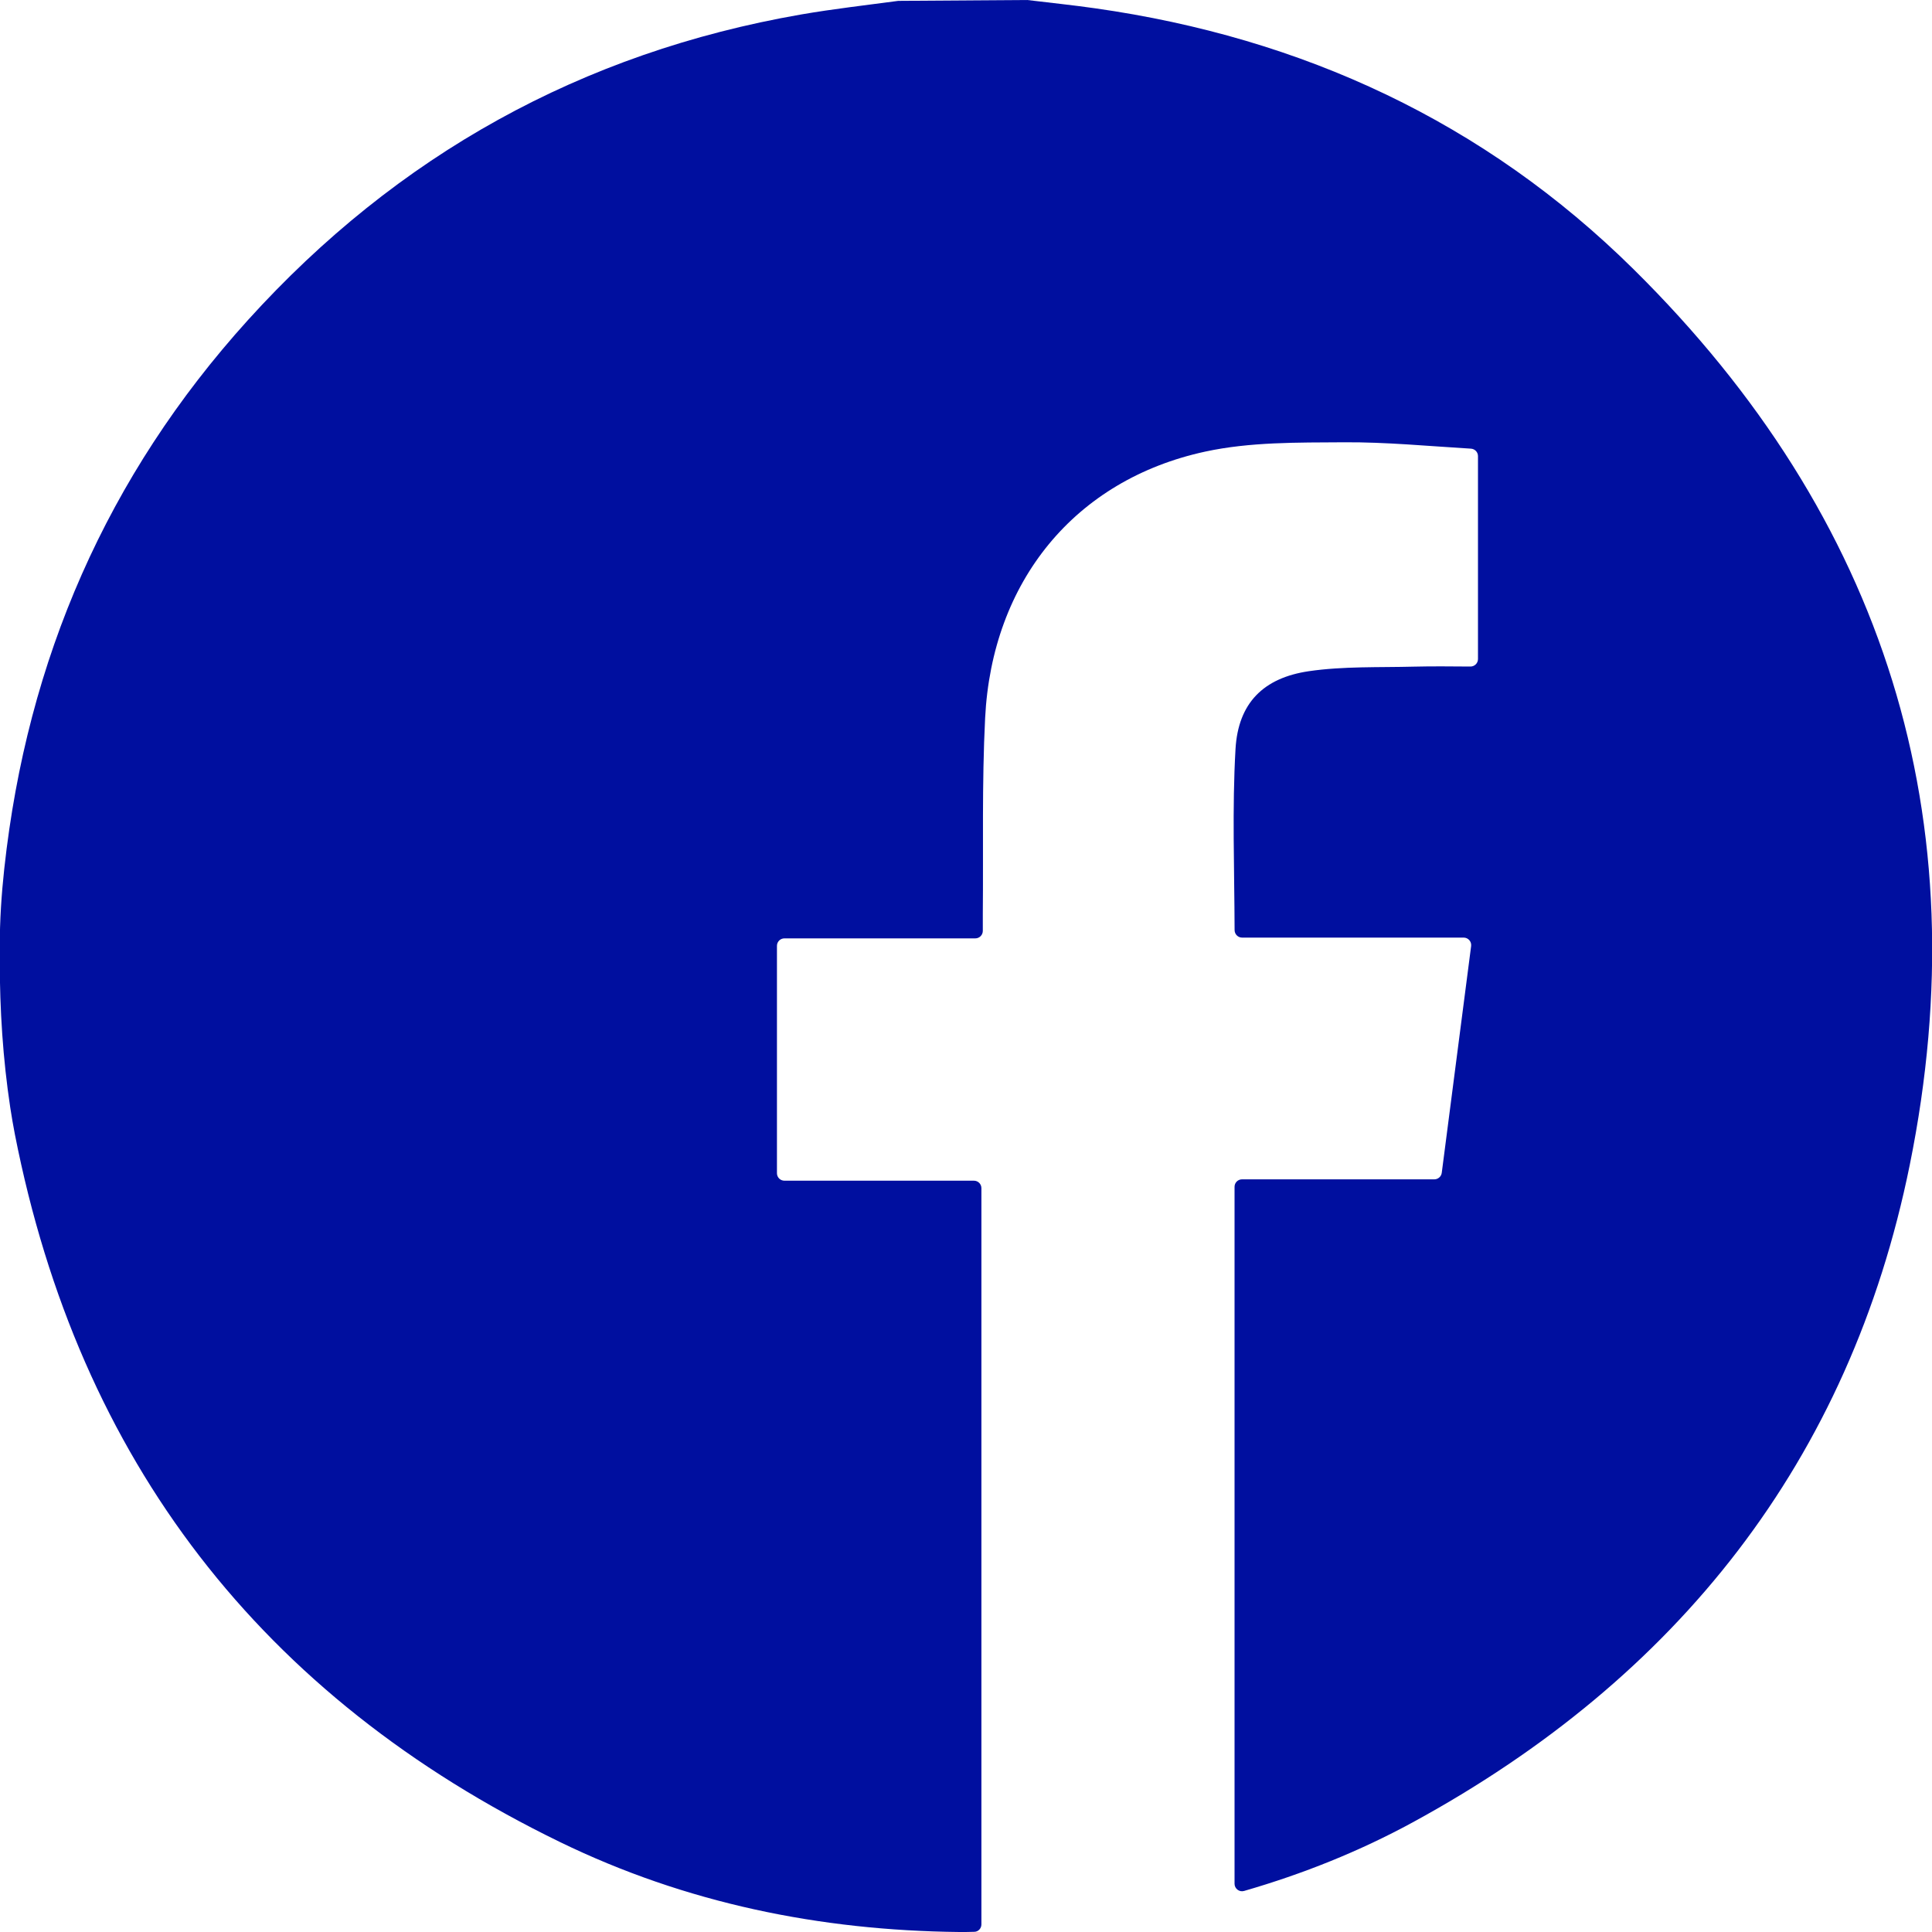 <?xml version="1.0" encoding="utf-8"?>
<!-- Generator: Adobe Illustrator 24.3.0, SVG Export Plug-In . SVG Version: 6.00 Build 0)  -->
<svg version="1.1" id="Capa_1" xmlns="http://www.w3.org/2000/svg" xmlns:xlink="http://www.w3.org/1999/xlink" x="0px" y="0px"
	 viewBox="0 0 400 400" style="enable-background:new 0 0 400 400;" xml:space="preserve">
<style type="text/css">
	.st0{fill:#000F9F;}
</style>
<path class="st0" d="M185.98,0.18c8.94-0.06,17.76-0.12,26.69-0.18c4.69,0.57,9.39,1.05,14.07,1.72
	c42.93,6.09,80.62,23.53,111.47,54.02c52.05,51.43,71.7,113.86,57.18,185.47c-12.41,61.2-48.1,106.25-102.89,136.08
	c-11.06,6.02-22.72,10.68-34.92,14.21c-0.99,0.29-1.98-0.46-1.98-1.49V245.72c0-0.86,0.69-1.55,1.55-1.55h39.81
	c0.78,0,1.44-0.58,1.54-1.35c2.03-15.64,4.02-31.08,6.08-46.94c0.12-0.93-0.6-1.76-1.54-1.76h-45.88c-0.85,0-1.54-0.69-1.55-1.55
	c-0.04-12.77-0.52-25.17,0.19-37.5c0.55-9.5,5.76-14.73,15.21-16.11c7.16-1.04,14.52-0.75,21.79-0.94c3.87-0.1,7.74-0.04,11.64-0.02
	c0.86,0,1.56-0.69,1.56-1.55V94.43c0-0.82-0.64-1.49-1.46-1.54c-8.88-0.53-17.6-1.38-26.31-1.32c-9.59,0.06-19.42-0.08-28.7,1.93
	c-27.01,5.84-44.16,26.9-45.57,55.17c-0.68,13.51-0.35,27.07-0.48,40.61c-0.01,1.09-0.01,2.19,0,3.44c0,0.86-0.69,1.56-1.55,1.56
	h-39.52c-0.86,0-1.55,0.69-1.55,1.55v47.07c0,0.86,0.69,1.55,1.55,1.55h39.23c0.86,0,1.55,0.69,1.55,1.55v152.42
	c0,0.81-0.62,1.51-1.43,1.54h-0.01c-1.04,0.03-2.08,0.05-3.12,0.04c-28.89-0.3-56.66-5.97-82.68-18.62
	C54.1,351.3,16.36,302.41,3.08,234.85c-0.36-1.84-0.67-3.7-0.96-5.56c-1.52-10.06-2.17-20.24-2.17-30.42v-2.9
	c0-5.38,0.35-10.75,0.93-16.09c0-0.03,0.01-0.05,0.01-0.08C5.6,136.57,22.16,98.51,51.34,66.26c30.89-34.12,69.1-55.38,114.56-63.27
	C172.55,1.84,179.28,1.08,185.98,0.18z"/>
</svg>
